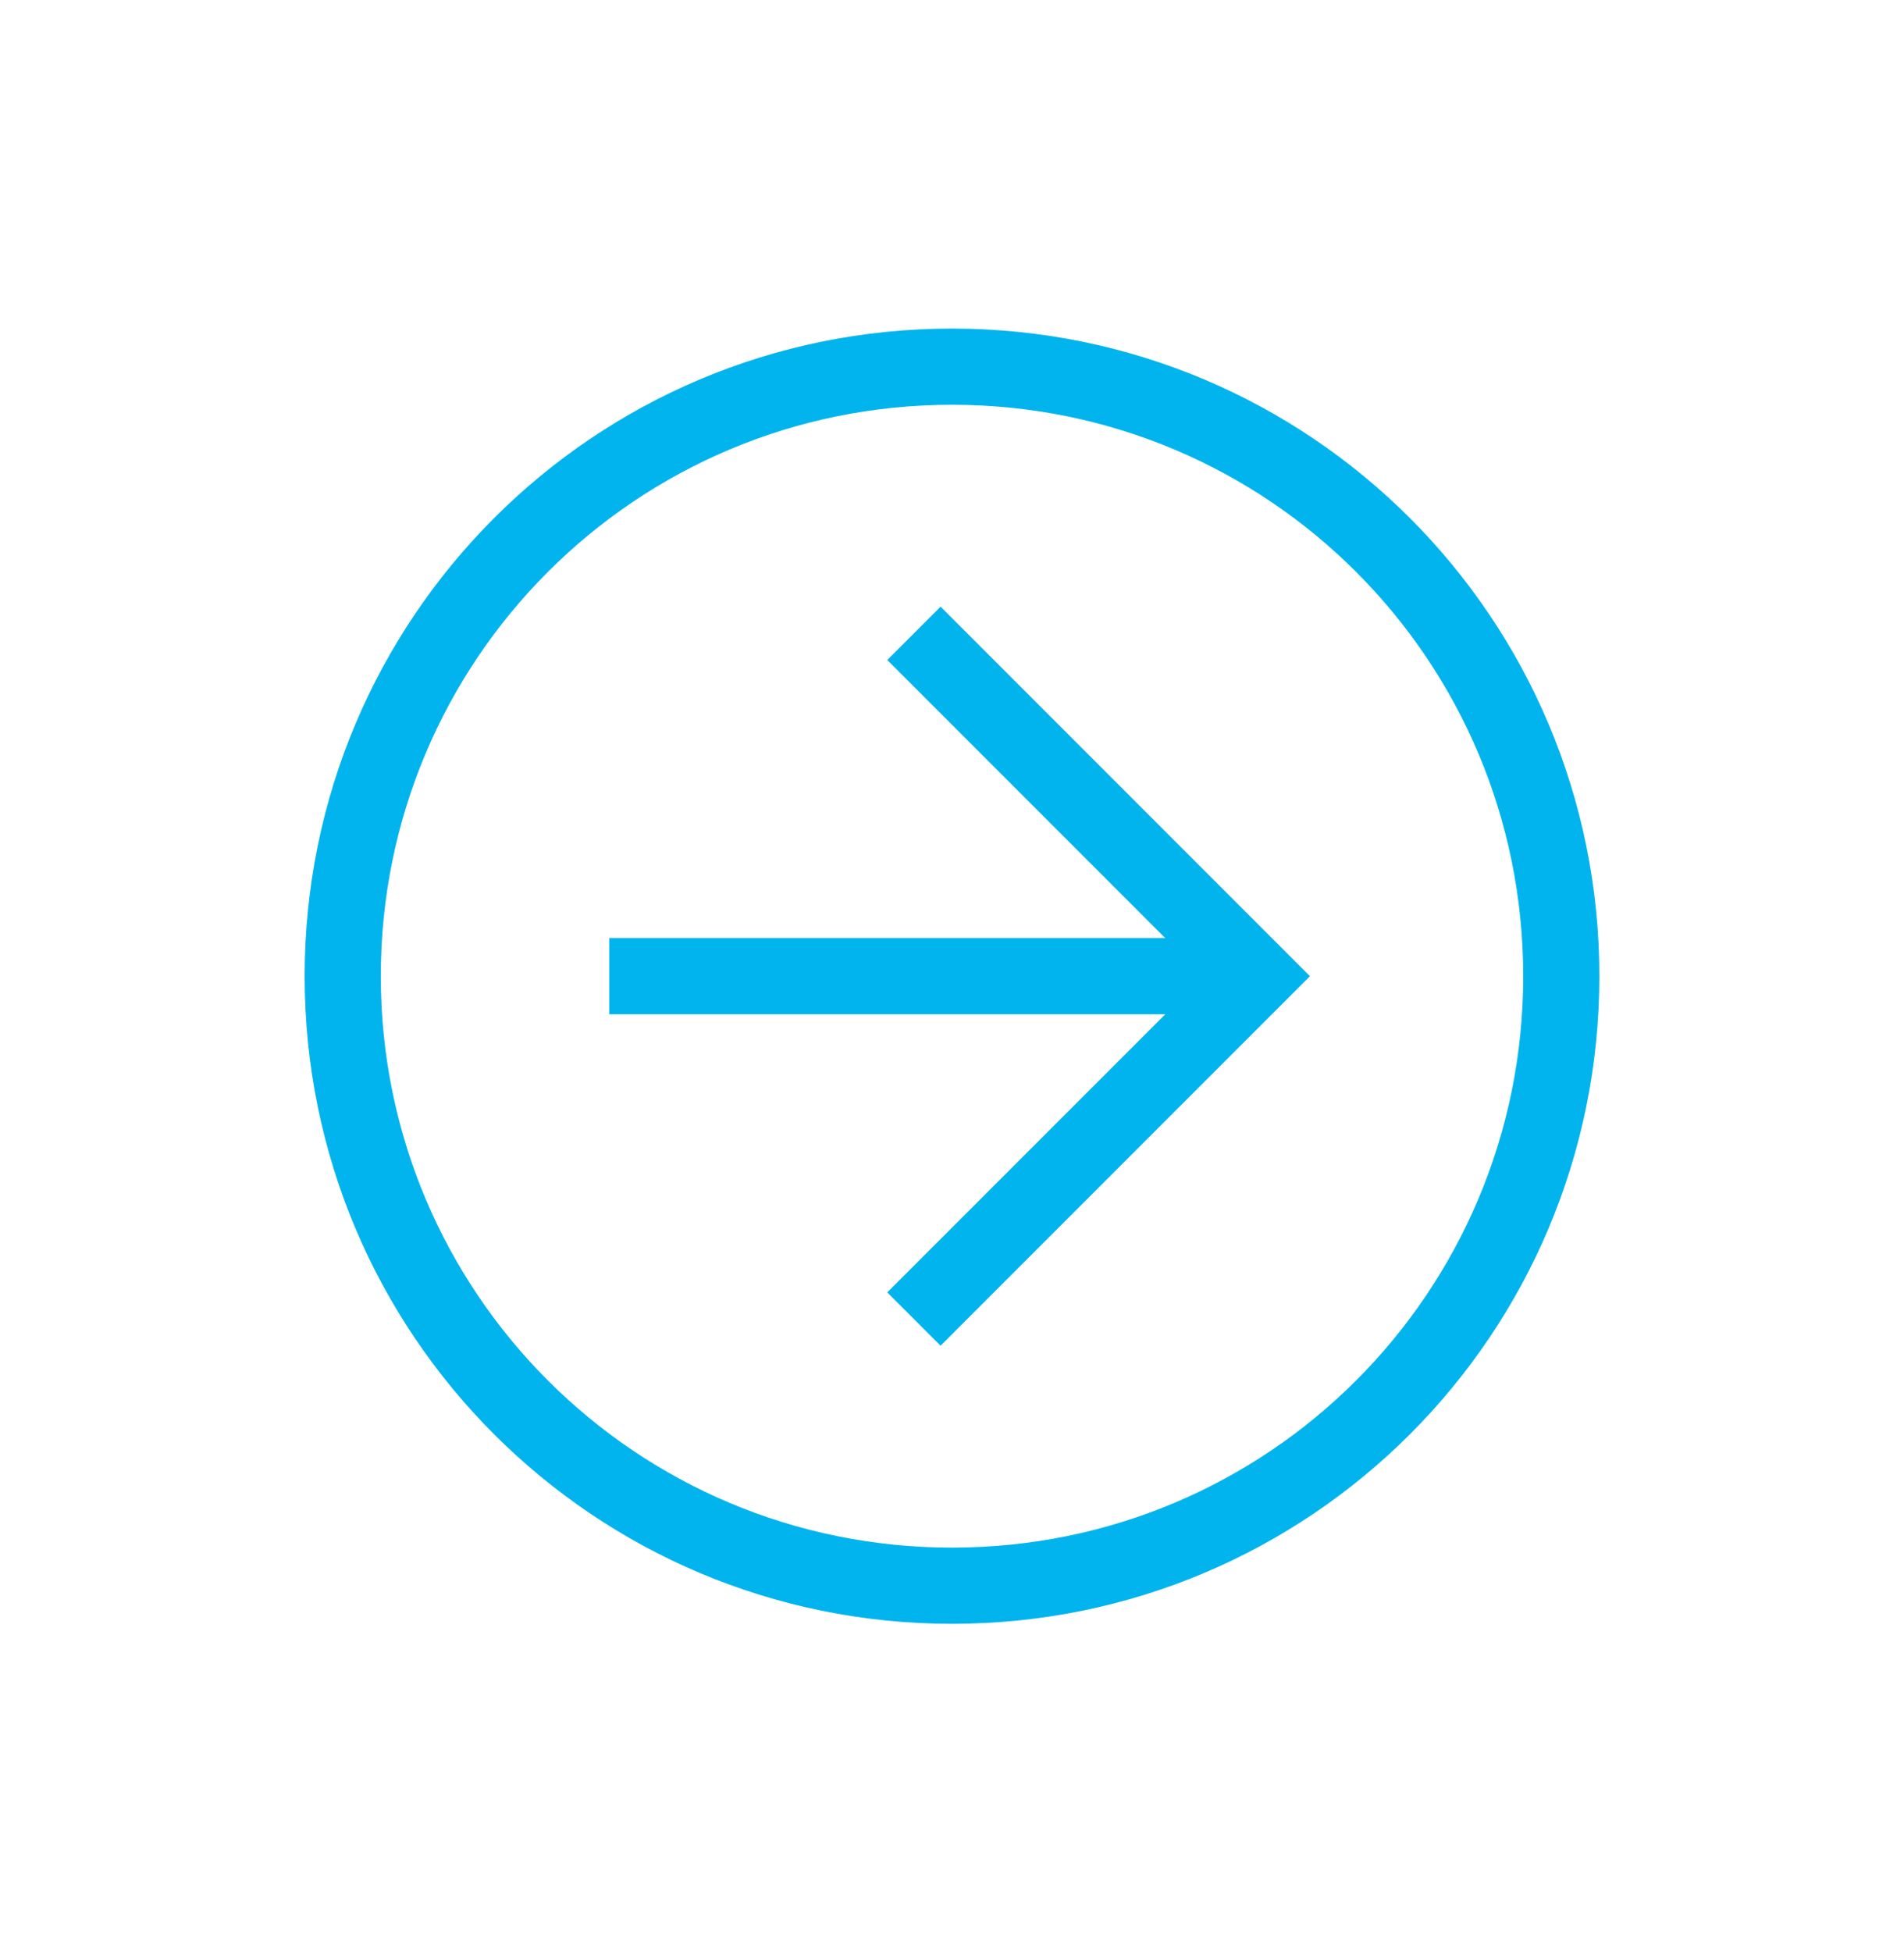<svg width="40" height="41" viewBox="0 0 40 41" fill="none" xmlns="http://www.w3.org/2000/svg">
<path d="M20 34.1C12.48 34.1 6.4 28.02 6.4 20.5C6.4 12.98 12.48 6.9 20 6.9C27.52 6.9 33.6 12.98 33.6 20.5C33.6 28.02 27.52 34.1 20 34.1ZM20 8.5C13.36 8.5 8 13.86 8 20.5C8 27.14 13.36 32.5 20 32.5C26.64 32.5 32 27.14 32 20.5C32 13.86 26.64 8.5 20 8.5Z" fill="#01B4ED"/>
<path d="M19.76 28.26L18.64 27.14L25.28 20.5L18.64 13.86L19.76 12.74L27.52 20.5L19.76 28.26Z" fill="#01B4ED"/>
<path d="M12.8 19.7H26.4V21.3H12.8V19.7Z" fill="#01B4ED"/>
</svg>
